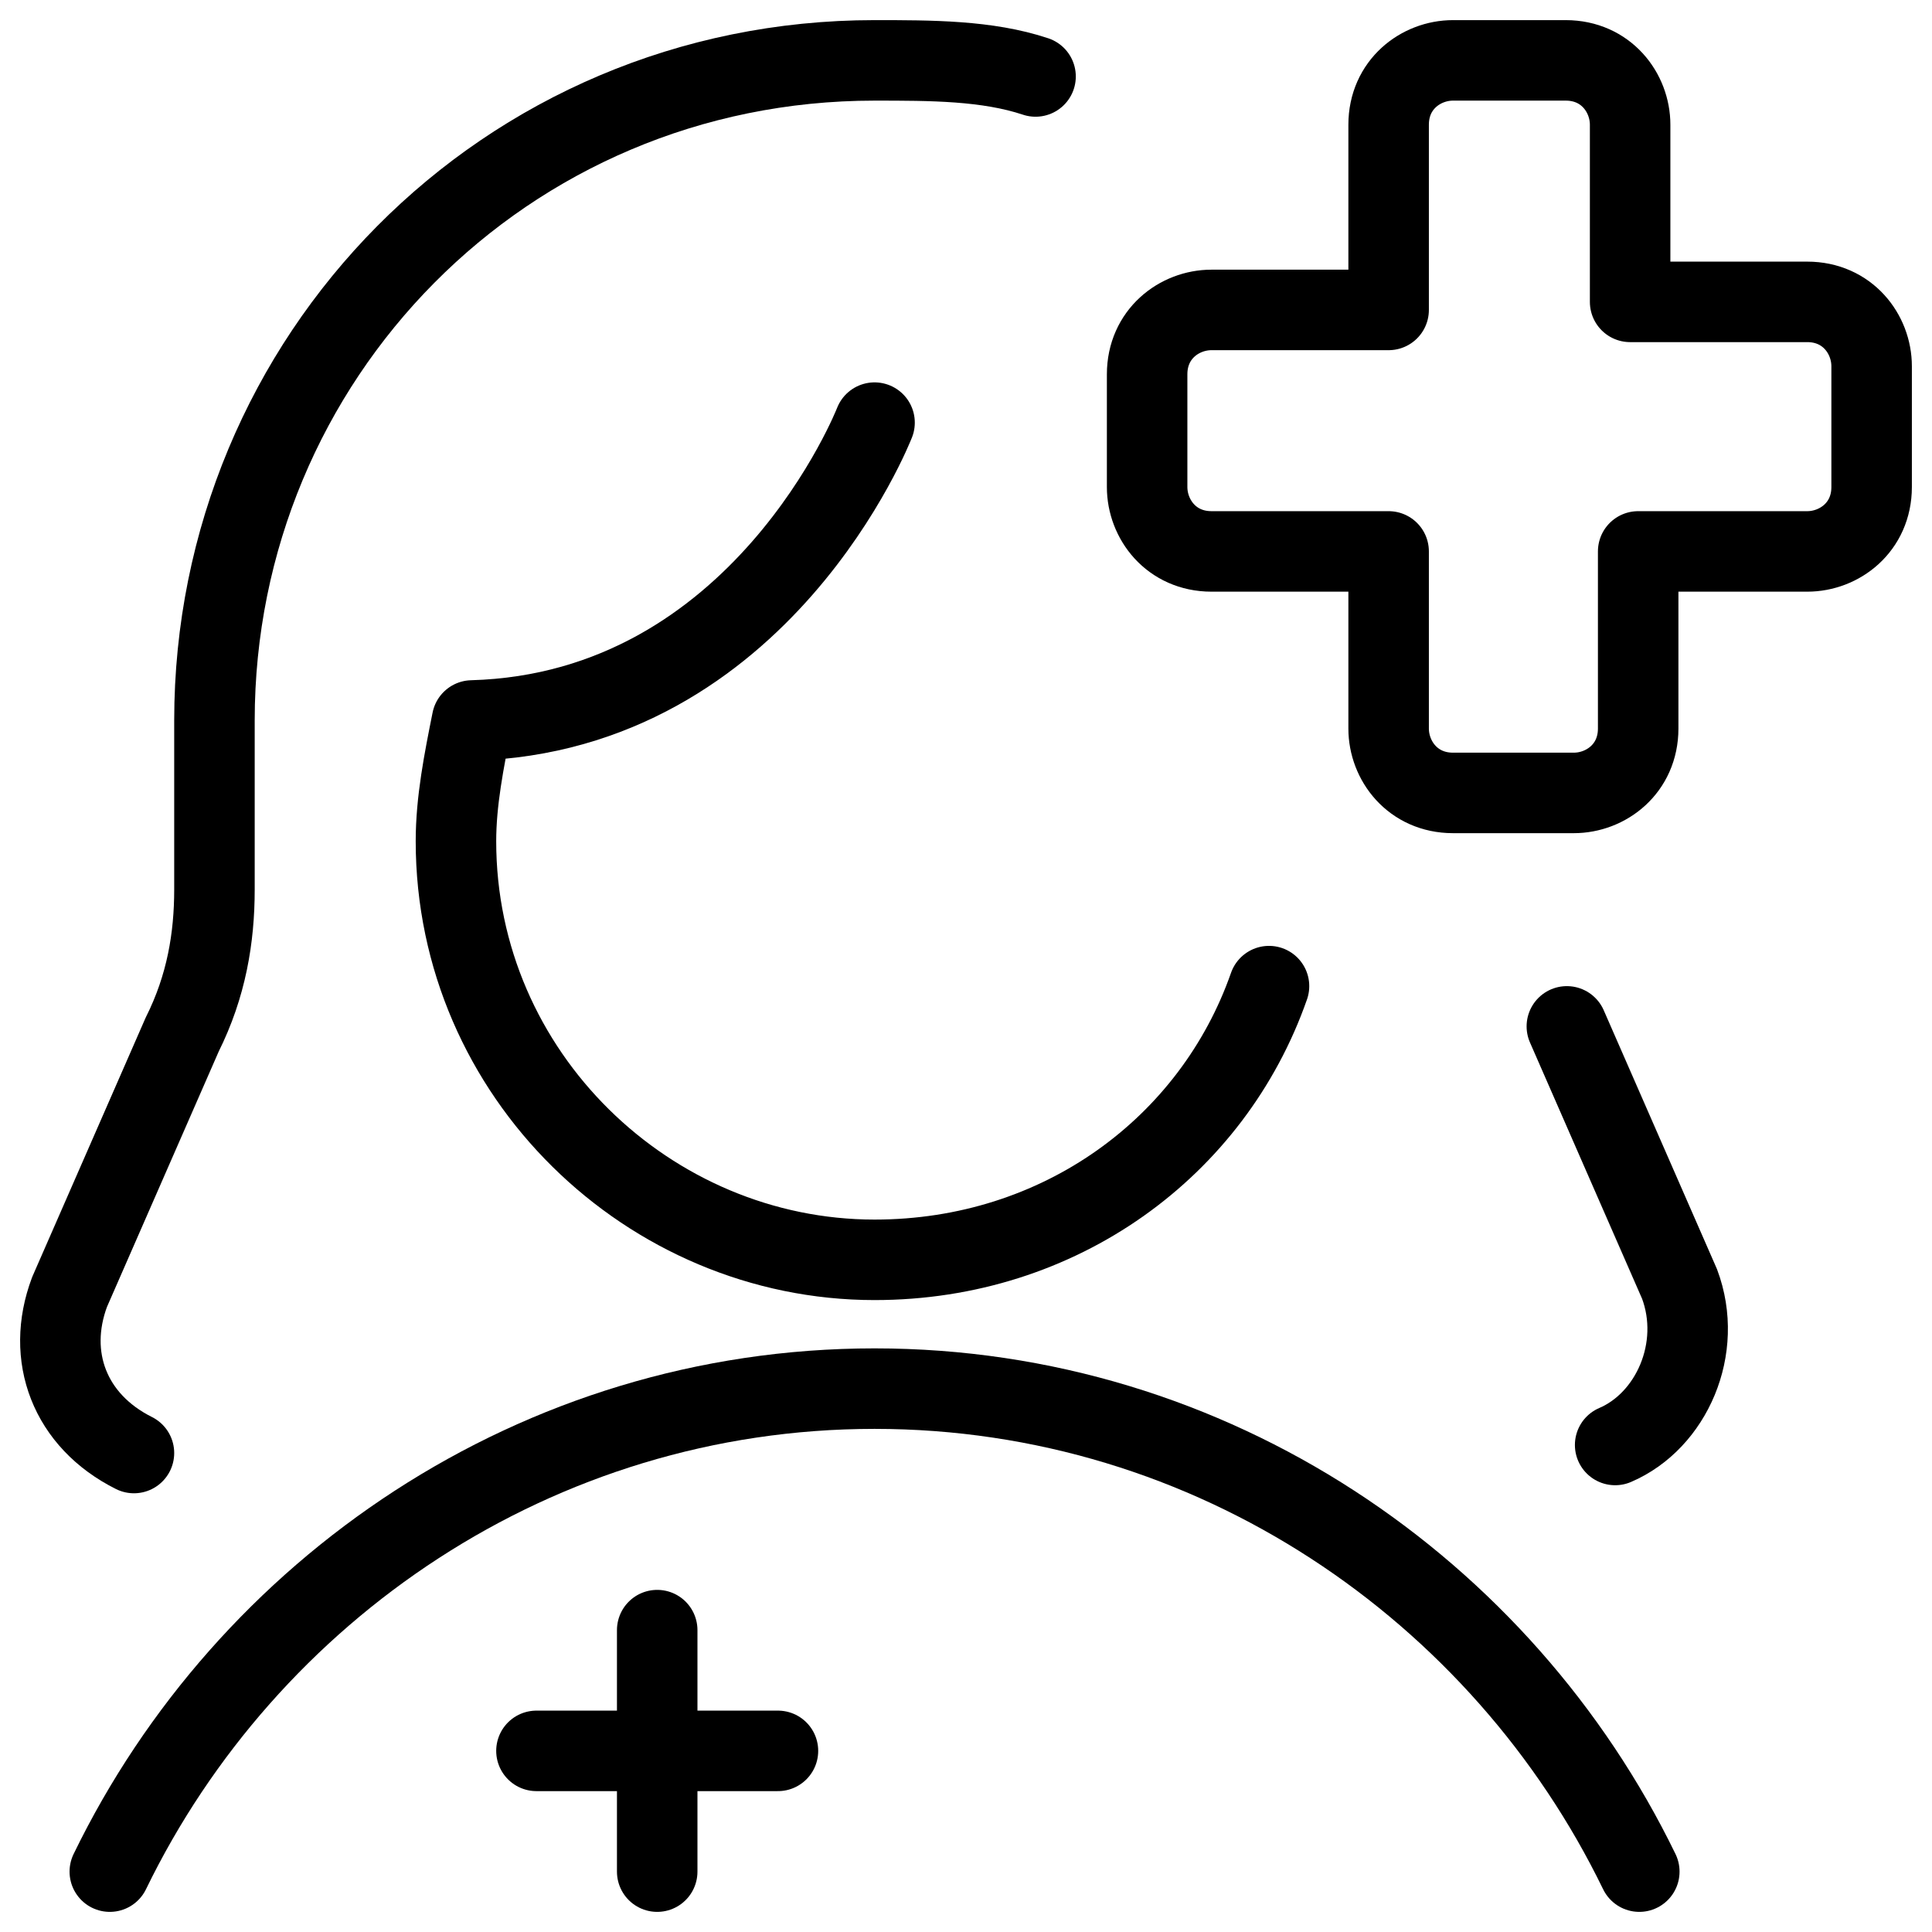 <svg xmlns="http://www.w3.org/2000/svg" fill="none" viewBox="0 0 24 24"><path stroke="#000000" stroke-linecap="round" stroke-linejoin="round" stroke-miterlimit="10" d="M12.864 0.95c-0.6 -0.2 -1.3 -0.2 -2 -0.2 -4.6 0 -8.2 3.7 -8.2 8.2v2.1c0 0.6 -0.1 1.2 -0.4 1.8l-1.4 3.2c-0.3 0.8 -0 1.6 0.8 2" stroke-width="1"></path><path stroke="#000000" stroke-linecap="round" stroke-linejoin="round" stroke-miterlimit="10" d="M20.064 17.95c0.7 -0.3 1.1 -1.2 0.8 -2l-1.4 -3.2" stroke-width="1"></path><path stroke="#000000" stroke-linecap="round" stroke-linejoin="round" stroke-miterlimit="10" d="M20.364 23.25c-1.7 -3.5 -5.3 -6 -9.5 -6 -4.2 0 -7.8 2.5 -9.5 6" stroke-width="1"></path><path stroke="#000000" stroke-linecap="round" stroke-linejoin="round" stroke-miterlimit="10" d="M10.864 5.25s-1.4 3.6 -5 3.7c-0.1 0.5 -0.2 1 -0.2 1.5 0 2.9 2.4 5.2 5.2 5.2 2.3 0 4.2 -1.4 4.9 -3.4" stroke-width="1"></path><path stroke="#000000" stroke-linecap="round" stroke-linejoin="round" stroke-miterlimit="10" d="M8.164 20.25v3" stroke-width="1"></path><path stroke="#000000" stroke-linecap="round" stroke-linejoin="round" stroke-miterlimit="10" d="M6.664 21.75h3" stroke-width="1"></path><path stroke="#000000" stroke-linecap="round" stroke-linejoin="round" stroke-miterlimit="10" d="M23.25 4.55c0 -0.4 -0.3 -0.8 -0.8 -0.8h-2.2v-2.2c0 -0.4 -0.3 -0.8 -0.8 -0.8h-1.4c-0.4 0 -0.8 0.3 -0.8 0.8v2.3h-2.2c-0.4 0 -0.8 0.3 -0.8 0.8v1.4c0 0.4 0.3 0.8 0.8 0.8h2.2v2.2c0 0.4 0.3 0.8 0.8 0.8h1.5c0.4 0 0.8 -0.3 0.8 -0.8v-2.2h2.1c0.4 0 0.8 -0.3 0.8 -0.8v-1.5Z" stroke-width="1"></path></svg>